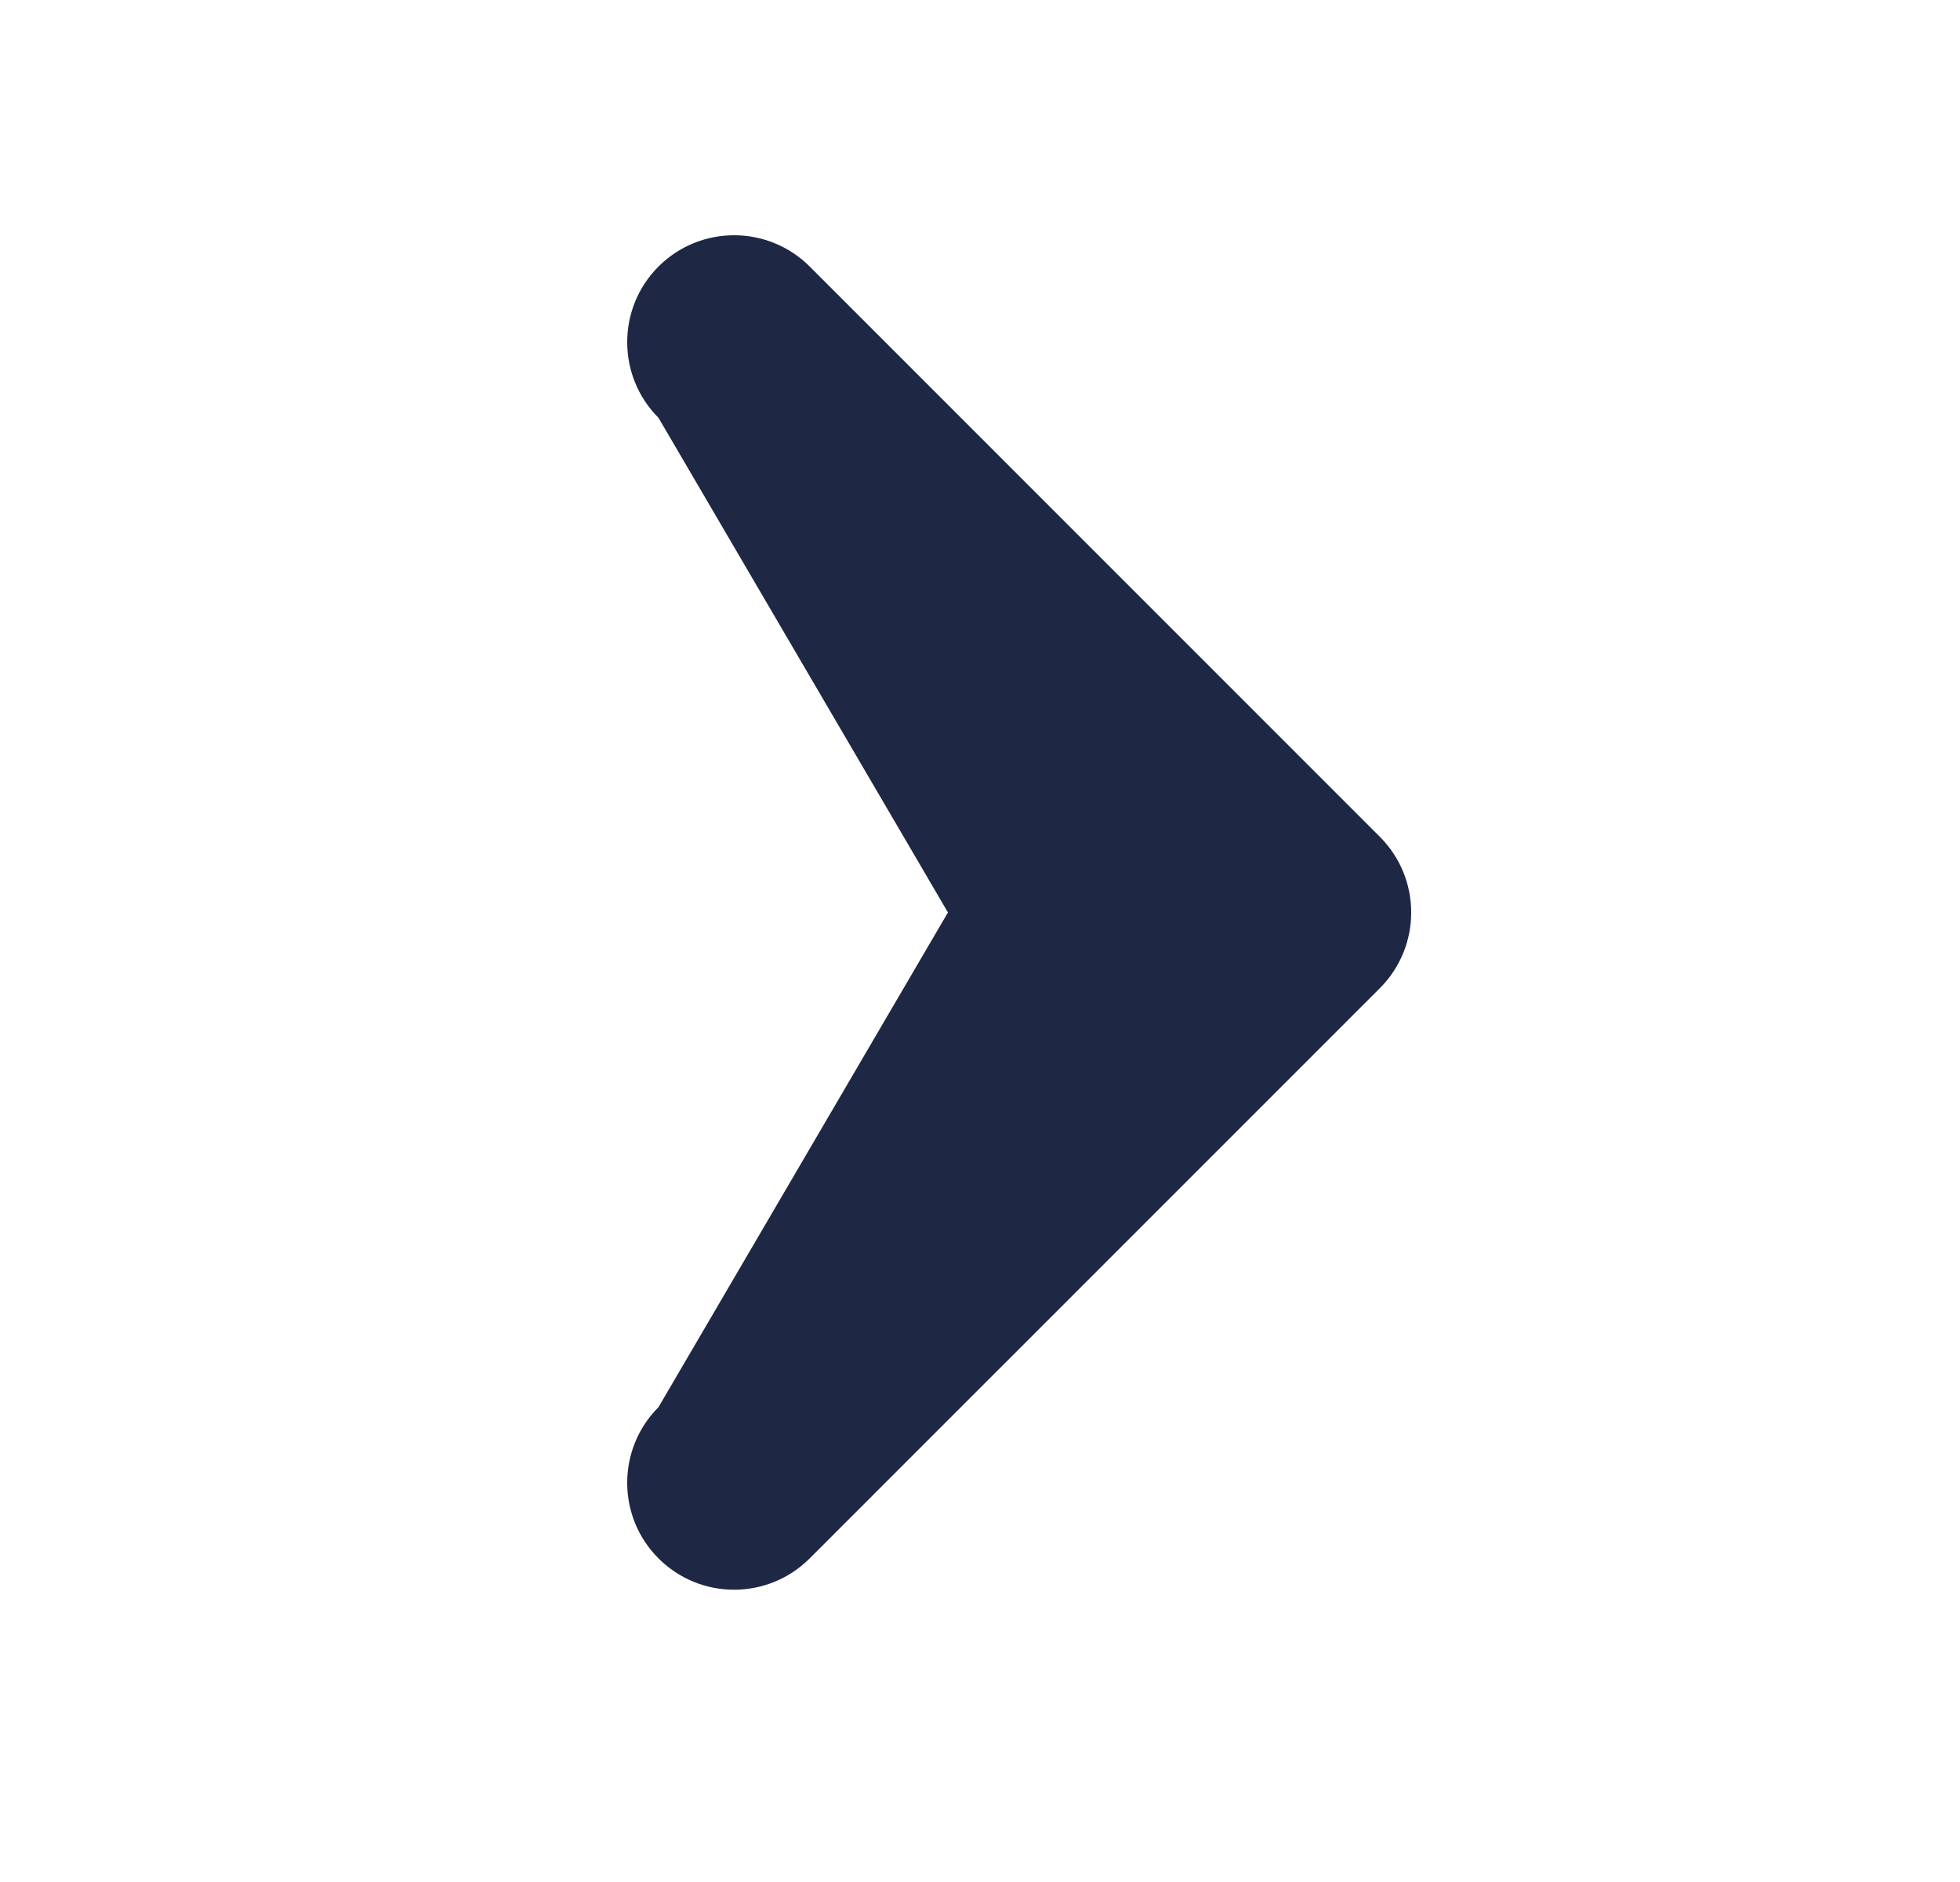 <svg width="25" height="24" viewBox="0 0 25 24" fill="none" xmlns="http://www.w3.org/2000/svg">
<path fill-rule="evenodd" clip-rule="evenodd" d="M8.399 3.399C8.932 2.867 9.795 2.867 10.328 3.399L17.601 10.672C18.133 11.205 18.133 12.068 17.601 12.601L10.328 19.873C9.795 20.406 8.932 20.406 8.399 19.873C7.867 19.341 7.867 18.477 8.399 17.945L12.091 11.636L8.399 5.328C7.867 4.795 7.867 3.932 8.399 3.399Z" fill="#1E2845"/>
</svg>
